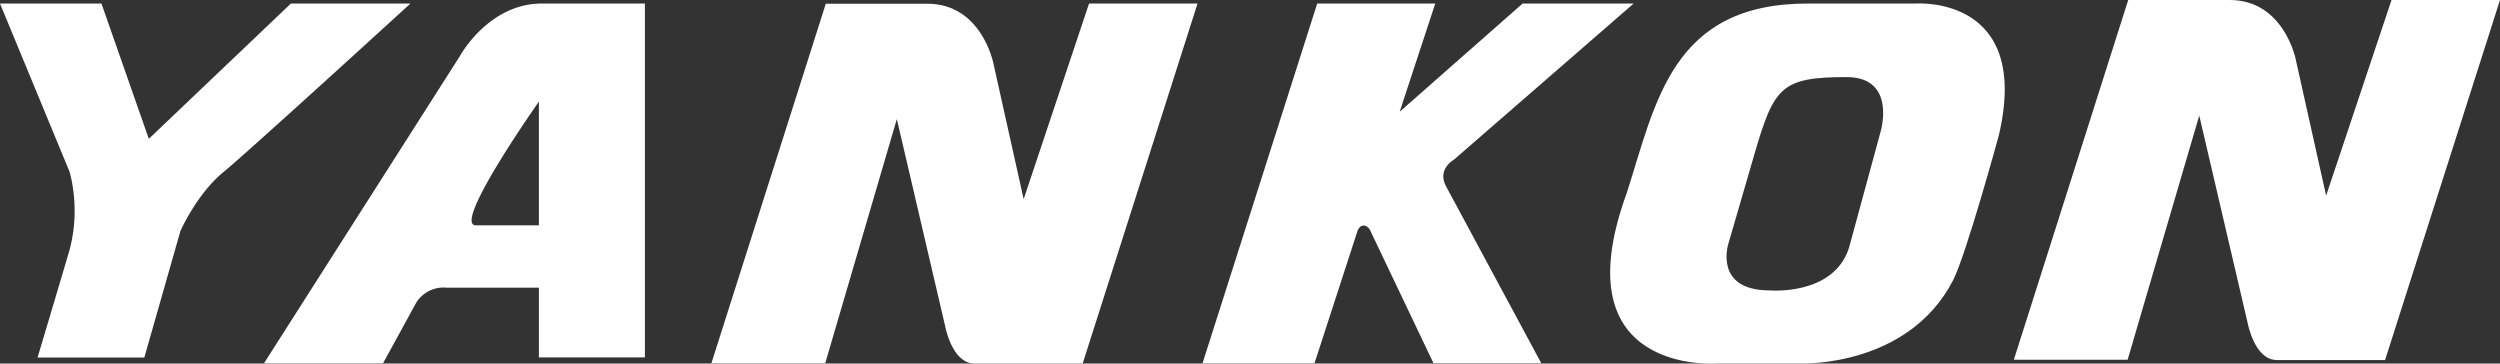 <svg xmlns="http://www.w3.org/2000/svg" viewBox="0 0 466 67.76"><rect x="0" y="0" width="466" height="67.76" fill="#333333" stroke="none"/><defs><style>.cls-1{fill:#fff;}</style></defs><g id="Layer_2" data-name="Layer 2"><g id="Layer_1-2" data-name="Layer 1"><path class="cls-1" d="M0,.66,13,32.1a28.74,28.74,0,0,1,0,14.37c-2.1,7.14-6,20.18-6,20.18H26.9L33.62,43.1s3-6.88,8-11S76.5.66,76.5.66H54.22L27.74,25.88,18.91.66Z"></path><path class="cls-1" d="M132.6,67.72h21.22L167.17,22.2l9,38.56s1.25,7,5.47,7h20.17L223.22.66H203L190.81,37.12l-5.67-25.43s-2.21-11-12.3-11H153.93Z"></path><path class="cls-1" d="M101,.66c-10,0-15.31,9.85-15.31,9.85L49.2,67.73H71.39l6.19-11.31a6,6,0,0,1,5.64-2.8h17.23v13h19.76V.66ZM100.45,42H88.7c-4.52,0,11.75-23.06,11.75-23.06Z"></path><path class="cls-1" d="M224.15,67.72,245.53.66h22L260.9,20.83,283.81.66h20.7L271,29.77s-3.17,1.76-1.47,4.93l17.76,33H267.2L255.53,43.21c-.54-1.42-2-1.65-2.51-.1l-8,24.61Z"></path><path class="cls-1" d="M357.21.66s-3.07,0-20.18,0C311.58.63,308.66,19.1,303.22,36c-12.52,34.28,17.11,31.75,17.11,31.75h15.52s19.85.71,28.21-15.52c2.42-4.72,8.49-26.86,8.49-26.86C378.79-.9,357.21.66,357.21.66m-6.62,23.72-5.92,21.75c-2.83,9.07-14.81,8-14.81,8-10.48,0-7.7-8.67-7.7-8.67L327,28.82c3.68-12.63,5-14.45,17.21-14.45,9.29,0,6.38,10,6.38,10"></path><path class="cls-1" d="M375.38,67.06h21.21l13.35-45.52,9,38.57s1.26,7,5.46,7h20.18L466,0H445.78L433.59,36.47,427.91,11S425.7,0,415.61,0H396.7Z"></path></g></g></svg>